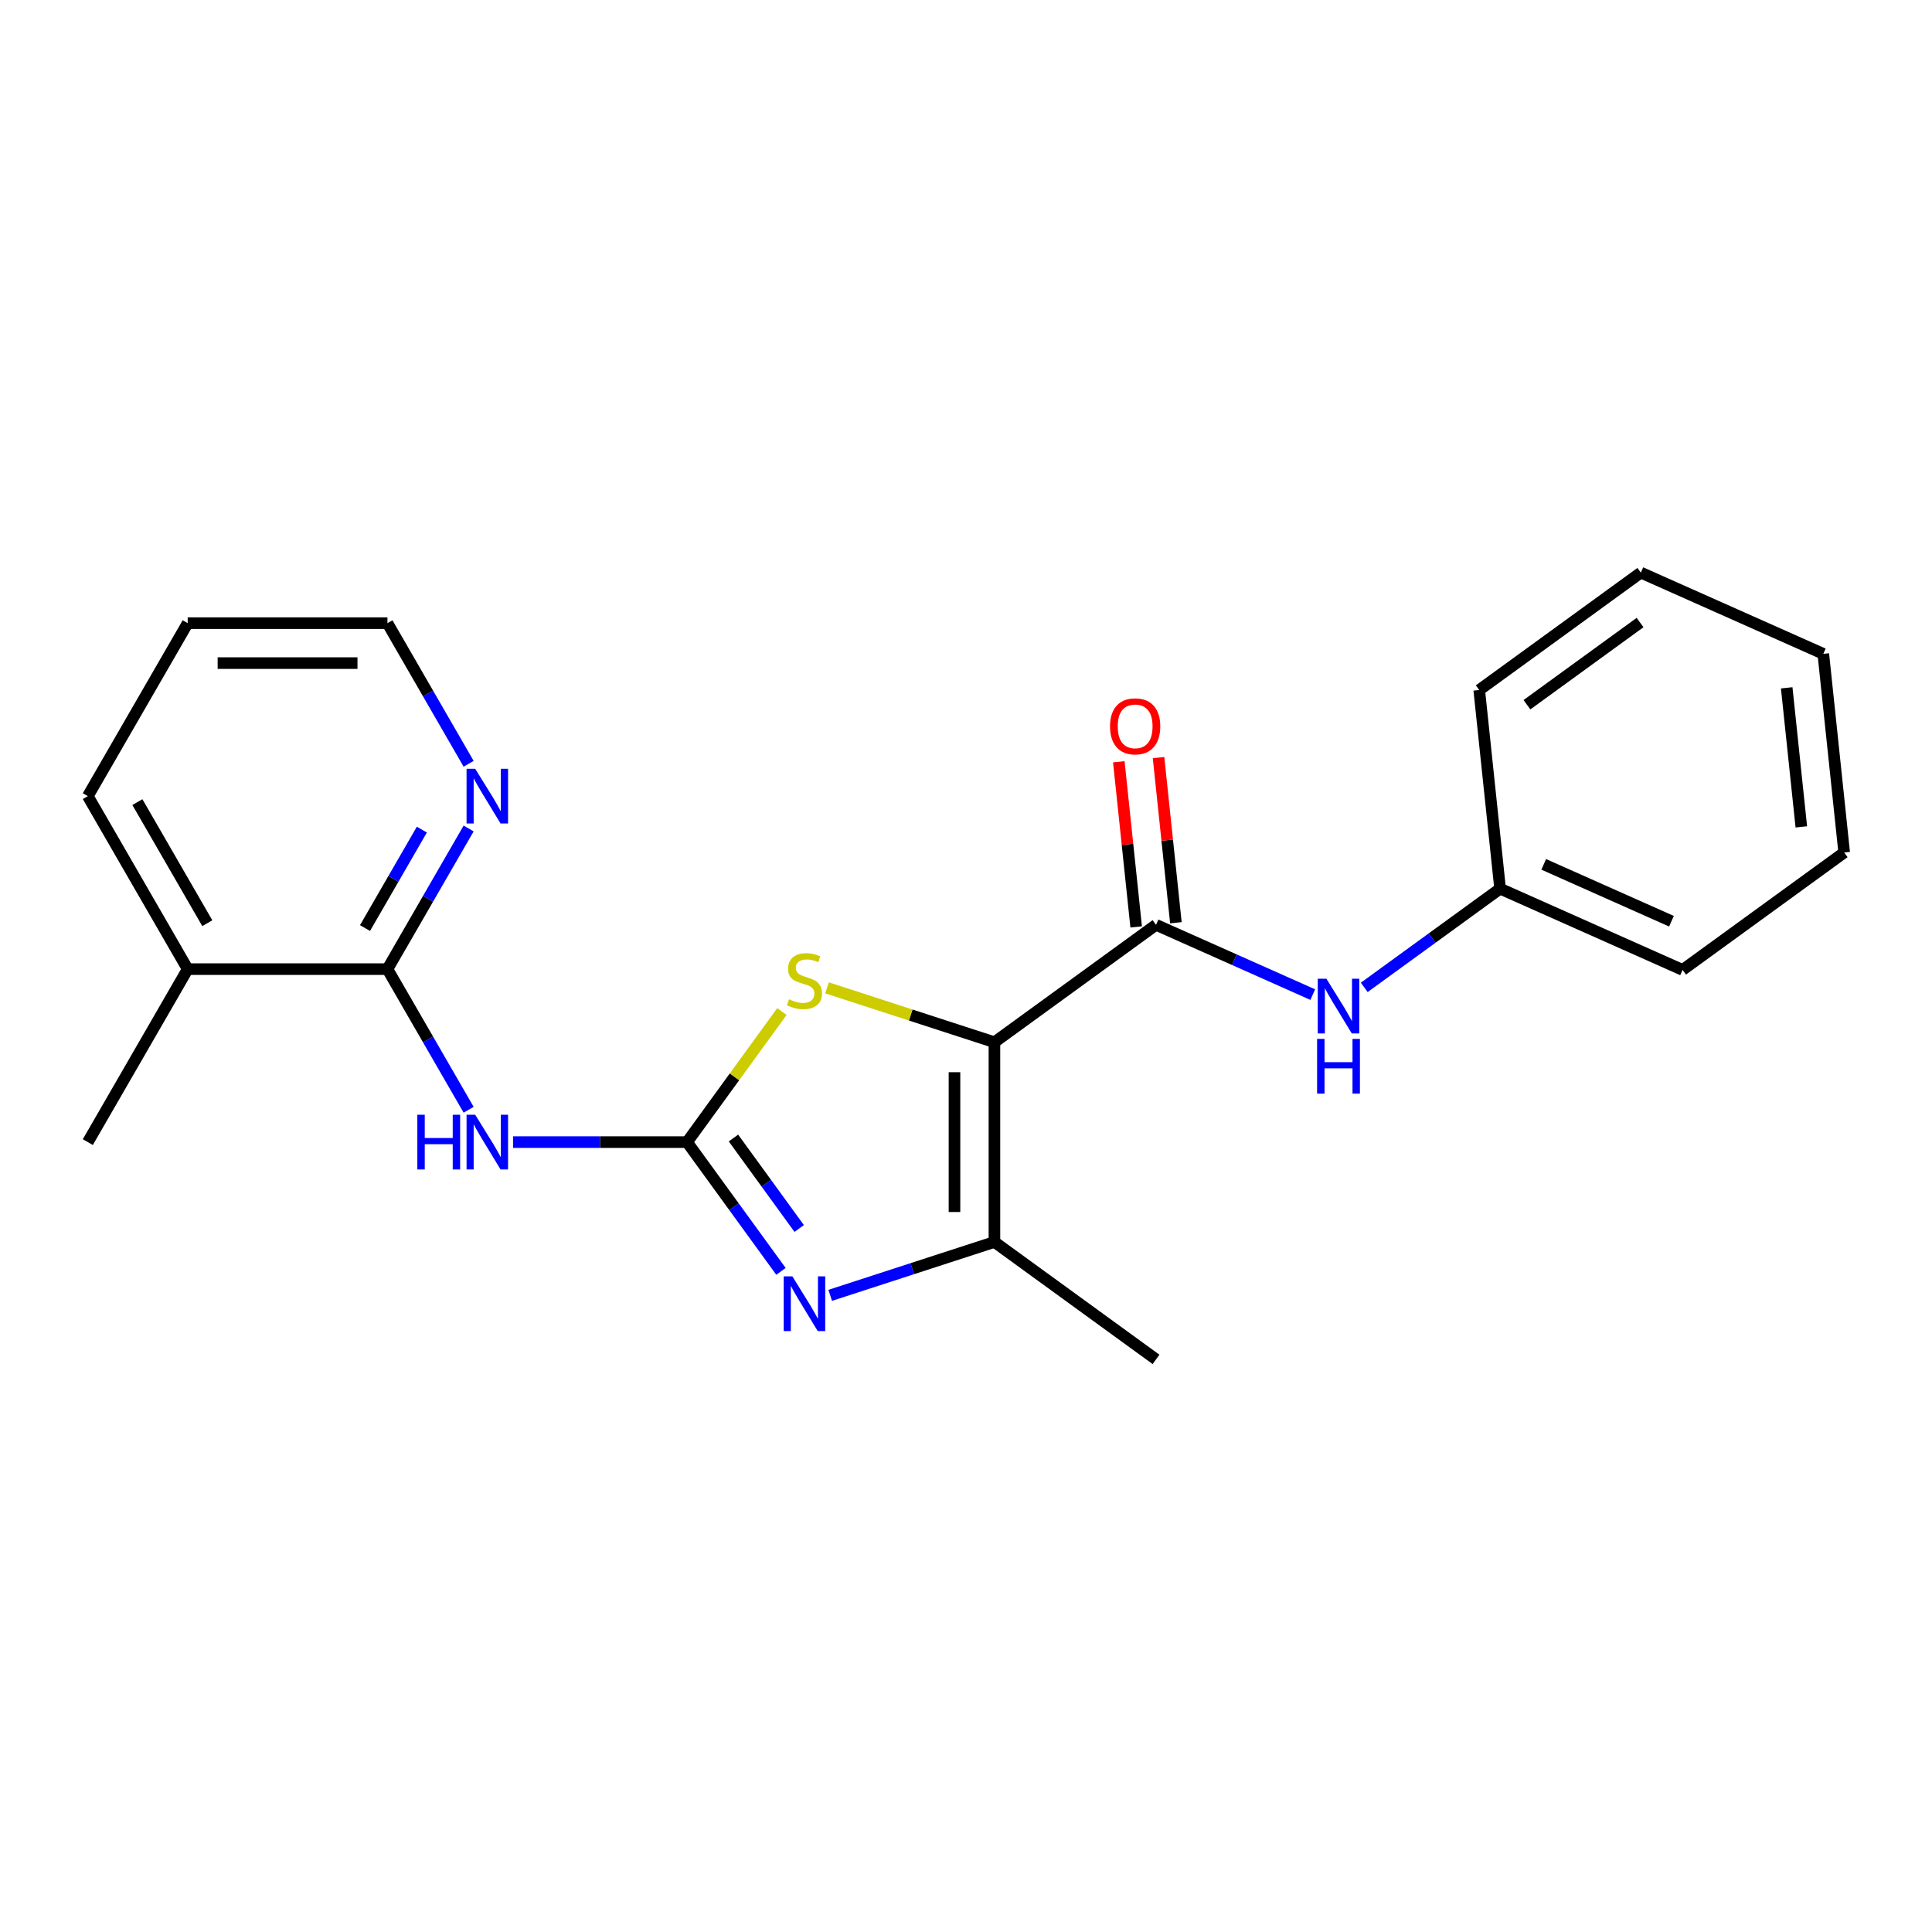 <?xml version='1.0' encoding='iso-8859-1'?>
<svg version='1.1' baseProfile='full'
              xmlns='http://www.w3.org/2000/svg'
                      xmlns:rdkit='http://www.rdkit.org/xml'
                      xmlns:xlink='http://www.w3.org/1999/xlink'
                  xml:space='preserve'
width='1000px' height='1000px' viewBox='0 0 1000 1000'>
<!-- END OF HEADER -->
<rect style='opacity:1.0;fill:#FFFFFF;stroke:none' width='1000' height='1000' x='0' y='0'> </rect>
<path class='bond-2' d='M 514.717,539.461 L 471.386,525.382' style='fill:none;fill-rule:evenodd;stroke:#000000;stroke-width:6px;stroke-linecap:butt;stroke-linejoin:miter;stroke-opacity:1' />
<path class='bond-2' d='M 471.386,525.382 L 428.054,511.302' style='fill:none;fill-rule:evenodd;stroke:#CCCC00;stroke-width:6px;stroke-linecap:butt;stroke-linejoin:miter;stroke-opacity:1' />
<path class='bond-3' d='M 514.717,539.461 L 514.717,642.849' style='fill:none;fill-rule:evenodd;stroke:#000000;stroke-width:6px;stroke-linecap:butt;stroke-linejoin:miter;stroke-opacity:1' />
<path class='bond-3' d='M 494.04,554.969 L 494.04,627.341' style='fill:none;fill-rule:evenodd;stroke:#000000;stroke-width:6px;stroke-linecap:butt;stroke-linejoin:miter;stroke-opacity:1' />
<path class='bond-4' d='M 514.717,539.461 L 598.36,478.691' style='fill:none;fill-rule:evenodd;stroke:#000000;stroke-width:6px;stroke-linecap:butt;stroke-linejoin:miter;stroke-opacity:1' />
<path class='bond-0' d='M 355.619,591.155 L 380.172,557.361' style='fill:none;fill-rule:evenodd;stroke:#000000;stroke-width:6px;stroke-linecap:butt;stroke-linejoin:miter;stroke-opacity:1' />
<path class='bond-0' d='M 380.172,557.361 L 404.725,523.567' style='fill:none;fill-rule:evenodd;stroke:#CCCC00;stroke-width:6px;stroke-linecap:butt;stroke-linejoin:miter;stroke-opacity:1' />
<path class='bond-5' d='M 355.619,591.155 L 310.587,591.155' style='fill:none;fill-rule:evenodd;stroke:#000000;stroke-width:6px;stroke-linecap:butt;stroke-linejoin:miter;stroke-opacity:1' />
<path class='bond-5' d='M 310.587,591.155 L 265.556,591.155' style='fill:none;fill-rule:evenodd;stroke:#0000FF;stroke-width:6px;stroke-linecap:butt;stroke-linejoin:miter;stroke-opacity:1' />
<path class='bond-22' d='M 355.619,591.155 L 379.921,624.604' style='fill:none;fill-rule:evenodd;stroke:#000000;stroke-width:6px;stroke-linecap:butt;stroke-linejoin:miter;stroke-opacity:1' />
<path class='bond-22' d='M 379.921,624.604 L 404.224,658.053' style='fill:none;fill-rule:evenodd;stroke:#0000FF;stroke-width:6px;stroke-linecap:butt;stroke-linejoin:miter;stroke-opacity:1' />
<path class='bond-22' d='M 379.638,589.036 L 396.65,612.45' style='fill:none;fill-rule:evenodd;stroke:#000000;stroke-width:6px;stroke-linecap:butt;stroke-linejoin:miter;stroke-opacity:1' />
<path class='bond-22' d='M 396.65,612.45 L 413.661,635.864' style='fill:none;fill-rule:evenodd;stroke:#0000FF;stroke-width:6px;stroke-linecap:butt;stroke-linejoin:miter;stroke-opacity:1' />
<path class='bond-1' d='M 429.714,670.468 L 472.216,656.659' style='fill:none;fill-rule:evenodd;stroke:#0000FF;stroke-width:6px;stroke-linecap:butt;stroke-linejoin:miter;stroke-opacity:1' />
<path class='bond-1' d='M 472.216,656.659 L 514.717,642.849' style='fill:none;fill-rule:evenodd;stroke:#000000;stroke-width:6px;stroke-linecap:butt;stroke-linejoin:miter;stroke-opacity:1' />
<path class='bond-12' d='M 514.717,642.849 L 598.36,703.619' style='fill:none;fill-rule:evenodd;stroke:#000000;stroke-width:6px;stroke-linecap:butt;stroke-linejoin:miter;stroke-opacity:1' />
<path class='bond-7' d='M 598.36,478.691 L 638.923,496.751' style='fill:none;fill-rule:evenodd;stroke:#000000;stroke-width:6px;stroke-linecap:butt;stroke-linejoin:miter;stroke-opacity:1' />
<path class='bond-7' d='M 638.923,496.751 L 679.485,514.81' style='fill:none;fill-rule:evenodd;stroke:#0000FF;stroke-width:6px;stroke-linecap:butt;stroke-linejoin:miter;stroke-opacity:1' />
<path class='bond-9' d='M 608.642,477.61 L 604.15,434.872' style='fill:none;fill-rule:evenodd;stroke:#000000;stroke-width:6px;stroke-linecap:butt;stroke-linejoin:miter;stroke-opacity:1' />
<path class='bond-9' d='M 604.15,434.872 L 599.658,392.133' style='fill:none;fill-rule:evenodd;stroke:#FF0000;stroke-width:6px;stroke-linecap:butt;stroke-linejoin:miter;stroke-opacity:1' />
<path class='bond-9' d='M 588.078,479.772 L 583.586,437.033' style='fill:none;fill-rule:evenodd;stroke:#000000;stroke-width:6px;stroke-linecap:butt;stroke-linejoin:miter;stroke-opacity:1' />
<path class='bond-9' d='M 583.586,437.033 L 579.094,394.294' style='fill:none;fill-rule:evenodd;stroke:#FF0000;stroke-width:6px;stroke-linecap:butt;stroke-linejoin:miter;stroke-opacity:1' />
<path class='bond-6' d='M 242.563,574.41 L 221.55,538.014' style='fill:none;fill-rule:evenodd;stroke:#0000FF;stroke-width:6px;stroke-linecap:butt;stroke-linejoin:miter;stroke-opacity:1' />
<path class='bond-6' d='M 221.55,538.014 L 200.537,501.618' style='fill:none;fill-rule:evenodd;stroke:#000000;stroke-width:6px;stroke-linecap:butt;stroke-linejoin:miter;stroke-opacity:1' />
<path class='bond-8' d='M 200.537,501.618 L 221.55,465.222' style='fill:none;fill-rule:evenodd;stroke:#000000;stroke-width:6px;stroke-linecap:butt;stroke-linejoin:miter;stroke-opacity:1' />
<path class='bond-8' d='M 221.55,465.222 L 242.563,428.826' style='fill:none;fill-rule:evenodd;stroke:#0000FF;stroke-width:6px;stroke-linecap:butt;stroke-linejoin:miter;stroke-opacity:1' />
<path class='bond-8' d='M 188.933,480.361 L 203.643,454.883' style='fill:none;fill-rule:evenodd;stroke:#000000;stroke-width:6px;stroke-linecap:butt;stroke-linejoin:miter;stroke-opacity:1' />
<path class='bond-8' d='M 203.643,454.883 L 218.352,429.406' style='fill:none;fill-rule:evenodd;stroke:#0000FF;stroke-width:6px;stroke-linecap:butt;stroke-linejoin:miter;stroke-opacity:1' />
<path class='bond-10' d='M 200.537,501.618 L 97.149,501.618' style='fill:none;fill-rule:evenodd;stroke:#000000;stroke-width:6px;stroke-linecap:butt;stroke-linejoin:miter;stroke-opacity:1' />
<path class='bond-11' d='M 706.135,511.062 L 741.294,485.517' style='fill:none;fill-rule:evenodd;stroke:#0000FF;stroke-width:6px;stroke-linecap:butt;stroke-linejoin:miter;stroke-opacity:1' />
<path class='bond-11' d='M 741.294,485.517 L 776.453,459.973' style='fill:none;fill-rule:evenodd;stroke:#000000;stroke-width:6px;stroke-linecap:butt;stroke-linejoin:miter;stroke-opacity:1' />
<path class='bond-13' d='M 242.563,395.337 L 221.55,358.941' style='fill:none;fill-rule:evenodd;stroke:#0000FF;stroke-width:6px;stroke-linecap:butt;stroke-linejoin:miter;stroke-opacity:1' />
<path class='bond-13' d='M 221.55,358.941 L 200.537,322.545' style='fill:none;fill-rule:evenodd;stroke:#000000;stroke-width:6px;stroke-linecap:butt;stroke-linejoin:miter;stroke-opacity:1' />
<path class='bond-14' d='M 97.149,501.618 L 45.455,591.155' style='fill:none;fill-rule:evenodd;stroke:#000000;stroke-width:6px;stroke-linecap:butt;stroke-linejoin:miter;stroke-opacity:1' />
<path class='bond-15' d='M 97.149,501.618 L 45.455,412.081' style='fill:none;fill-rule:evenodd;stroke:#000000;stroke-width:6px;stroke-linecap:butt;stroke-linejoin:miter;stroke-opacity:1' />
<path class='bond-15' d='M 107.302,477.849 L 71.116,415.173' style='fill:none;fill-rule:evenodd;stroke:#000000;stroke-width:6px;stroke-linecap:butt;stroke-linejoin:miter;stroke-opacity:1' />
<path class='bond-16' d='M 776.453,459.973 L 870.903,502.024' style='fill:none;fill-rule:evenodd;stroke:#000000;stroke-width:6px;stroke-linecap:butt;stroke-linejoin:miter;stroke-opacity:1' />
<path class='bond-16' d='M 799.031,447.39 L 865.146,476.827' style='fill:none;fill-rule:evenodd;stroke:#000000;stroke-width:6px;stroke-linecap:butt;stroke-linejoin:miter;stroke-opacity:1' />
<path class='bond-17' d='M 776.453,459.973 L 765.646,357.151' style='fill:none;fill-rule:evenodd;stroke:#000000;stroke-width:6px;stroke-linecap:butt;stroke-linejoin:miter;stroke-opacity:1' />
<path class='bond-24' d='M 200.537,322.545 L 97.149,322.545' style='fill:none;fill-rule:evenodd;stroke:#000000;stroke-width:6px;stroke-linecap:butt;stroke-linejoin:miter;stroke-opacity:1' />
<path class='bond-24' d='M 185.029,343.222 L 112.657,343.222' style='fill:none;fill-rule:evenodd;stroke:#000000;stroke-width:6px;stroke-linecap:butt;stroke-linejoin:miter;stroke-opacity:1' />
<path class='bond-18' d='M 45.455,412.081 L 97.149,322.545' style='fill:none;fill-rule:evenodd;stroke:#000000;stroke-width:6px;stroke-linecap:butt;stroke-linejoin:miter;stroke-opacity:1' />
<path class='bond-19' d='M 870.903,502.024 L 954.545,441.254' style='fill:none;fill-rule:evenodd;stroke:#000000;stroke-width:6px;stroke-linecap:butt;stroke-linejoin:miter;stroke-opacity:1' />
<path class='bond-20' d='M 765.646,357.151 L 849.289,296.381' style='fill:none;fill-rule:evenodd;stroke:#000000;stroke-width:6px;stroke-linecap:butt;stroke-linejoin:miter;stroke-opacity:1' />
<path class='bond-20' d='M 790.346,364.764 L 848.896,322.225' style='fill:none;fill-rule:evenodd;stroke:#000000;stroke-width:6px;stroke-linecap:butt;stroke-linejoin:miter;stroke-opacity:1' />
<path class='bond-23' d='M 954.545,441.254 L 943.738,338.432' style='fill:none;fill-rule:evenodd;stroke:#000000;stroke-width:6px;stroke-linecap:butt;stroke-linejoin:miter;stroke-opacity:1' />
<path class='bond-23' d='M 932.36,427.992 L 924.795,356.017' style='fill:none;fill-rule:evenodd;stroke:#000000;stroke-width:6px;stroke-linecap:butt;stroke-linejoin:miter;stroke-opacity:1' />
<path class='bond-21' d='M 849.289,296.381 L 943.738,338.432' style='fill:none;fill-rule:evenodd;stroke:#000000;stroke-width:6px;stroke-linecap:butt;stroke-linejoin:miter;stroke-opacity:1' />
<path  class='atom-2' d='M 410.129 660.638
L 419.409 675.638
Q 420.329 677.118, 421.809 679.798
Q 423.289 682.478, 423.369 682.638
L 423.369 660.638
L 427.129 660.638
L 427.129 688.958
L 423.249 688.958
L 413.289 672.558
Q 412.129 670.638, 410.889 668.438
Q 409.689 666.238, 409.329 665.558
L 409.329 688.958
L 405.649 688.958
L 405.649 660.638
L 410.129 660.638
' fill='#0000FF'/>
<path  class='atom-3' d='M 408.389 517.232
Q 408.709 517.352, 410.029 517.912
Q 411.349 518.472, 412.789 518.832
Q 414.269 519.152, 415.709 519.152
Q 418.389 519.152, 419.949 517.872
Q 421.509 516.552, 421.509 514.272
Q 421.509 512.712, 420.709 511.752
Q 419.949 510.792, 418.749 510.272
Q 417.549 509.752, 415.549 509.152
Q 413.029 508.392, 411.509 507.672
Q 410.029 506.952, 408.949 505.432
Q 407.909 503.912, 407.909 501.352
Q 407.909 497.792, 410.309 495.592
Q 412.749 493.392, 417.549 493.392
Q 420.829 493.392, 424.549 494.952
L 423.629 498.032
Q 420.229 496.632, 417.669 496.632
Q 414.909 496.632, 413.389 497.792
Q 411.869 498.912, 411.909 500.872
Q 411.909 502.392, 412.669 503.312
Q 413.469 504.232, 414.589 504.752
Q 415.749 505.272, 417.669 505.872
Q 420.229 506.672, 421.749 507.472
Q 423.269 508.272, 424.349 509.912
Q 425.469 511.512, 425.469 514.272
Q 425.469 518.192, 422.829 520.312
Q 420.229 522.392, 415.869 522.392
Q 413.349 522.392, 411.429 521.832
Q 409.549 521.312, 407.309 520.392
L 408.389 517.232
' fill='#CCCC00'/>
<path  class='atom-6' d='M 216.011 576.995
L 219.851 576.995
L 219.851 589.035
L 234.331 589.035
L 234.331 576.995
L 238.171 576.995
L 238.171 605.315
L 234.331 605.315
L 234.331 592.235
L 219.851 592.235
L 219.851 605.315
L 216.011 605.315
L 216.011 576.995
' fill='#0000FF'/>
<path  class='atom-6' d='M 245.971 576.995
L 255.251 591.995
Q 256.171 593.475, 257.651 596.155
Q 259.131 598.835, 259.211 598.995
L 259.211 576.995
L 262.971 576.995
L 262.971 605.315
L 259.091 605.315
L 249.131 588.915
Q 247.971 586.995, 246.731 584.795
Q 245.531 582.595, 245.171 581.915
L 245.171 605.315
L 241.491 605.315
L 241.491 576.995
L 245.971 576.995
' fill='#0000FF'/>
<path  class='atom-8' d='M 686.55 506.583
L 695.83 521.583
Q 696.75 523.063, 698.23 525.743
Q 699.71 528.423, 699.79 528.583
L 699.79 506.583
L 703.55 506.583
L 703.55 534.903
L 699.67 534.903
L 689.71 518.503
Q 688.55 516.583, 687.31 514.383
Q 686.11 512.183, 685.75 511.503
L 685.75 534.903
L 682.07 534.903
L 682.07 506.583
L 686.55 506.583
' fill='#0000FF'/>
<path  class='atom-8' d='M 681.73 537.735
L 685.57 537.735
L 685.57 549.775
L 700.05 549.775
L 700.05 537.735
L 703.89 537.735
L 703.89 566.055
L 700.05 566.055
L 700.05 552.975
L 685.57 552.975
L 685.57 566.055
L 681.73 566.055
L 681.73 537.735
' fill='#0000FF'/>
<path  class='atom-9' d='M 245.971 397.921
L 255.251 412.921
Q 256.171 414.401, 257.651 417.081
Q 259.131 419.761, 259.211 419.921
L 259.211 397.921
L 262.971 397.921
L 262.971 426.241
L 259.091 426.241
L 249.131 409.841
Q 247.971 407.921, 246.731 405.721
Q 245.531 403.521, 245.171 402.841
L 245.171 426.241
L 241.491 426.241
L 241.491 397.921
L 245.971 397.921
' fill='#0000FF'/>
<path  class='atom-10' d='M 574.553 375.949
Q 574.553 369.149, 577.913 365.349
Q 581.273 361.549, 587.553 361.549
Q 593.833 361.549, 597.193 365.349
Q 600.553 369.149, 600.553 375.949
Q 600.553 382.829, 597.153 386.749
Q 593.753 390.629, 587.553 390.629
Q 581.313 390.629, 577.913 386.749
Q 574.553 382.869, 574.553 375.949
M 587.553 387.429
Q 591.873 387.429, 594.193 384.549
Q 596.553 381.629, 596.553 375.949
Q 596.553 370.389, 594.193 367.589
Q 591.873 364.749, 587.553 364.749
Q 583.233 364.749, 580.873 367.549
Q 578.553 370.349, 578.553 375.949
Q 578.553 381.669, 580.873 384.549
Q 583.233 387.429, 587.553 387.429
' fill='#FF0000'/>
</svg>
